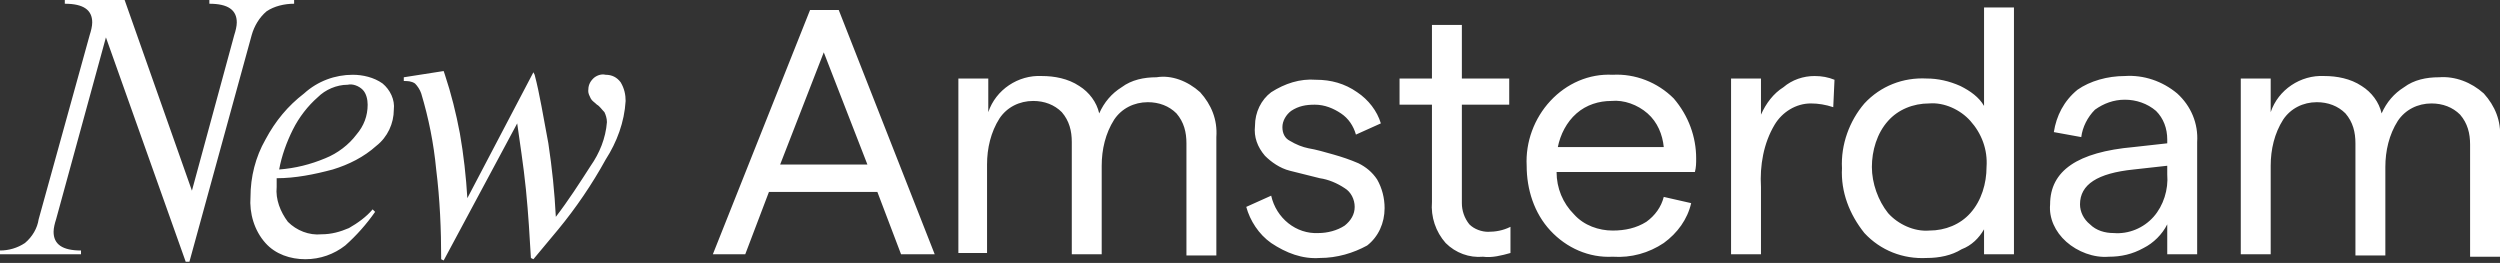 <?xml version="1.0" encoding="utf-8"?>
<!-- Generator: Adobe Illustrator 27.7.0, SVG Export Plug-In . SVG Version: 6.00 Build 0)  -->
<svg version="1.1" id="Layer_1" xmlns="http://www.w3.org/2000/svg" xmlns:xlink="http://www.w3.org/1999/xlink" x="0px" y="0px"
	 viewBox="0 0 200.6 21.1" style="enable-background:new 0 0 200.6 21.1;" xml:space="preserve">
<rect x="0" y="0" width="200.6" height="21.1" fill="#333333" stroke="none"/>
<style type="text/css">
	.st0{fill:#FFFFFF;}
</style>
<path class="st0" d="M16.9,0h6.7v0.3c-0.8,0-1.6,0.2-2.2,0.6c-0.6,0.5-1,1.2-1.2,1.9l-5,18.2h-0.3l-6.4-18l-4,14.6
	c-0.1,0.3-0.2,0.7-0.2,1c0,1,0.7,1.5,2.2,1.5v0.3H0v-0.3c0.7,0,1.4-0.2,2-0.6c0.6-0.5,1-1.2,1.1-1.9L7.2,2.8c0.1-0.3,0.2-0.7,0.2-1
	c0-1-0.7-1.5-2.2-1.5V0H10l5.4,15.3l3.4-12.5c0.1-0.3,0.2-0.7,0.2-1c0-1-0.7-1.5-2.2-1.5V0z M31.6,8.8c0,1.1-0.5,2.2-1.4,2.9
	c-1,0.9-2.2,1.5-3.5,1.9c-1.5,0.4-3,0.7-4.5,0.7c0,0.2,0,0.5,0,0.7c-0.1,1,0.3,2,0.9,2.8c0.7,0.7,1.7,1.1,2.7,1
	c0.8,0,1.5-0.2,2.2-0.5c0.7-0.4,1.4-0.9,1.9-1.5l0.2,0.2c-0.7,1-1.5,1.9-2.4,2.7c-0.9,0.7-2,1.1-3.2,1.1c-1.2,0-2.4-0.4-3.2-1.3
	c-0.9-1-1.3-2.4-1.2-3.7c0-1.6,0.4-3.2,1.2-4.6c0.8-1.5,1.8-2.7,3.1-3.7C25.5,6.5,26.9,6,28.3,6c0.8,0,1.7,0.2,2.4,0.7
	C31.3,7.2,31.7,8,31.6,8.8z M27.9,6.8c-0.9,0-1.8,0.4-2.4,1c-0.8,0.7-1.5,1.6-2,2.6c-0.5,1-0.9,2.1-1.1,3.2c1.3-0.1,2.5-0.4,3.7-0.9
	c1-0.4,1.9-1.1,2.5-1.9c0.6-0.7,0.9-1.5,0.9-2.4c0-0.4-0.1-0.9-0.4-1.2C28.8,6.9,28.3,6.7,27.9,6.8z M48.6,6c0.5,0,0.9,0.2,1.2,0.6
	c0.3,0.5,0.4,1,0.4,1.5c-0.1,1.7-0.7,3.3-1.6,4.7c-1.1,2-2.4,3.9-3.8,5.6l-2,2.4l-0.2-0.1c-0.1-1.7-0.2-3.5-0.4-5.5
	c-0.2-2-0.5-3.8-0.7-5.3l-5.9,11l-0.2-0.1c0-2.4-0.1-4.8-0.4-7.2c-0.2-2.1-0.6-4.1-1.2-6.1c-0.1-0.3-0.3-0.6-0.5-0.8
	c-0.3-0.2-0.6-0.2-0.9-0.2l0-0.3l3.2-0.5L35.7,6c0.5,1.5,0.9,3.1,1.2,4.7c0.3,1.7,0.5,3.5,0.6,5.2l5.3-10.1L42.9,6
	c0.4,1.5,0.7,3.4,1.1,5.5c0.3,2,0.5,3.9,0.6,5.9c1-1.3,1.9-2.7,2.8-4.1c0.7-1,1.2-2.2,1.3-3.5c0-0.3-0.1-0.6-0.2-0.8
	c-0.2-0.2-0.4-0.5-0.6-0.6c-0.2-0.2-0.4-0.3-0.5-0.5c-0.1-0.2-0.2-0.4-0.2-0.6c0-0.4,0.1-0.7,0.4-1C47.8,6.1,48.2,5.9,48.6,6L48.6,6
	z M72.3,20.4l-1.9-5h-8.7l-1.9,5h-2.6l7.8-19.6h2.3L75,20.4H72.3z M62.6,13.2h7l-3.5-9L62.6,13.2z M76.9,20.4V6.3h2.4V9
	c0.6-1.8,2.4-3,4.3-2.9c1,0,2.1,0.2,3,0.8c0.8,0.5,1.4,1.3,1.6,2.2c0.4-0.9,1-1.6,1.8-2.1c0.8-0.6,1.8-0.8,2.8-0.8
	C94,6,95.3,6.5,96.3,7.4c0.9,1,1.4,2.2,1.3,3.6v9.5h-2.4v-9c0-0.9-0.2-1.7-0.8-2.4c-0.6-0.6-1.4-0.9-2.3-0.9c-1.1,0-2.1,0.5-2.7,1.4
	c-0.7,1.1-1,2.4-1,3.7v7.1h-2.4v-9c0-0.9-0.2-1.7-0.8-2.4c-0.6-0.6-1.4-0.9-2.3-0.9c-1.1,0-2.1,0.5-2.7,1.4c-0.7,1.1-1,2.4-1,3.7
	v7.1H76.9z M105.9,20.7c-1.4,0.1-2.7-0.4-3.9-1.2c-1-0.7-1.7-1.8-2-2.9l2-0.9c0.4,1.8,2,3.1,3.8,3c0.7,0,1.5-0.2,2.1-0.6
	c0.5-0.4,0.8-0.9,0.8-1.5c0-0.6-0.3-1.2-0.8-1.5c-0.6-0.4-1.3-0.7-2-0.8c-0.8-0.2-1.6-0.4-2.4-0.6c-0.8-0.2-1.5-0.7-2-1.2
	c-0.6-0.7-0.9-1.5-0.8-2.4c0-1.1,0.5-2.1,1.3-2.7c1.1-0.7,2.3-1.1,3.6-1c1.2,0,2.3,0.3,3.3,1c0.9,0.6,1.6,1.5,1.9,2.5l-2,0.9
	c-0.2-0.7-0.6-1.3-1.2-1.7c-0.6-0.4-1.3-0.7-2.1-0.7c-0.7,0-1.3,0.1-1.9,0.5c-0.4,0.3-0.7,0.8-0.7,1.3c0,0.5,0.2,0.9,0.6,1.1
	c0.5,0.3,1,0.5,1.5,0.6c0.6,0.1,1.3,0.3,2,0.5c0.7,0.2,1.3,0.4,2,0.7c0.6,0.3,1.1,0.7,1.5,1.3c0.4,0.7,0.6,1.5,0.6,2.3
	c0,1.2-0.5,2.3-1.4,3C108.6,20.3,107.3,20.7,105.9,20.7L105.9,20.7z M121.2,20.3c-0.7,0.2-1.5,0.4-2.2,0.3c-1.1,0.1-2.2-0.3-3-1.1
	c-0.8-0.9-1.2-2.1-1.1-3.3V8.4h-2.6V6.3h2.6V2h2.4v4.3h3.8v2.1h-3.8v7.9c0,0.6,0.2,1.2,0.6,1.7c0.4,0.4,1,0.6,1.5,0.6
	c0.6,0,1.2-0.1,1.8-0.4L121.2,20.3z M136.1,12.7c0,0.4,0,0.7-0.1,1.1h-11.1c0,1.3,0.5,2.5,1.4,3.4c0.8,0.9,2,1.3,3.1,1.3
	c1,0,1.9-0.2,2.7-0.7c0.7-0.5,1.2-1.2,1.4-2l2.2,0.5c-0.3,1.3-1.1,2.4-2.2,3.2c-1.2,0.8-2.6,1.2-4.1,1.1c-1.9,0.1-3.7-0.7-5-2.1
	c-1.3-1.4-1.9-3.3-1.9-5.2c-0.1-1.9,0.6-3.8,1.9-5.2c1.3-1.4,3.1-2.2,5-2.1c1.8-0.1,3.6,0.6,4.9,1.9C135.5,9.3,136.1,11,136.1,12.7z
	 M125,11.8h8.5c-0.1-1-0.5-2-1.3-2.7c-0.8-0.7-1.9-1.1-2.9-1c-1,0-2,0.3-2.8,1C125.7,9.8,125.2,10.8,125,11.8z M147.1,8.6
	c-0.6-0.2-1.2-0.3-1.8-0.3c-1.2,0-2.3,0.7-2.9,1.7c-0.9,1.5-1.2,3.3-1.1,5v5.4h-2.4V6.3h2.4v2.9c0.4-0.9,1-1.7,1.8-2.2
	c0.7-0.6,1.6-0.9,2.5-0.9c0.6,0,1.1,0.1,1.6,0.3L147.1,8.6z M154.6,20.7c-1.9,0.1-3.7-0.6-5-2c-1.2-1.5-1.9-3.3-1.8-5.2
	c-0.1-1.9,0.6-3.8,1.8-5.2c1.3-1.4,3.1-2.1,5-2c0.9,0,1.8,0.2,2.7,0.6c0.8,0.4,1.5,0.9,1.9,1.6V0.6h2.4v19.8h-2.4v-2
	c-0.4,0.7-1,1.3-1.8,1.6C156.6,20.5,155.6,20.7,154.6,20.7L154.6,20.7z M151.5,17.1c0.8,0.9,2.1,1.5,3.3,1.4c1.3,0,2.5-0.5,3.3-1.4
	c0.9-1,1.3-2.4,1.3-3.7c0.1-1.4-0.4-2.7-1.3-3.7c-0.8-0.9-2.1-1.5-3.3-1.4c-1.3,0-2.5,0.5-3.3,1.4c-0.9,1-1.3,2.4-1.3,3.7
	C150.2,14.7,150.7,16.1,151.5,17.1z M170.5,6.1c1.5-0.1,3,0.4,4.2,1.4c1.1,1,1.7,2.4,1.6,3.9v9h-2.4V18c-0.4,0.8-1.1,1.5-1.9,1.9
	c-0.9,0.5-1.8,0.7-2.8,0.7c-1.2,0.1-2.5-0.4-3.4-1.2c-0.9-0.8-1.4-1.9-1.3-3c0-2.7,2.2-4.2,6.7-4.6l2.7-0.3v-0.3
	c0-0.9-0.3-1.7-0.9-2.3c-0.7-0.6-1.6-0.9-2.5-0.9c-0.9,0-1.7,0.3-2.4,0.8c-0.6,0.6-1,1.4-1.1,2.2l-2.2-0.4c0.2-1.3,0.8-2.5,1.9-3.4
	C167.7,6.5,169.1,6.1,170.5,6.1L170.5,6.1z M169.6,18.7c1.2,0.1,2.4-0.4,3.2-1.3c0.8-0.9,1.2-2.2,1.1-3.4v-0.7l-2.7,0.3
	c-2.9,0.3-4.3,1.2-4.3,2.8c0,0.6,0.3,1.2,0.8,1.6C168.2,18.5,168.9,18.7,169.6,18.7L169.6,18.7z M179.8,20.4V6.3h2.4V9
	c0.6-1.8,2.4-3,4.3-2.9c1,0,2.1,0.2,3,0.8c0.8,0.5,1.4,1.3,1.6,2.2c0.4-0.9,1-1.6,1.8-2.1c0.8-0.6,1.8-0.8,2.8-0.8
	c1.3-0.1,2.6,0.4,3.6,1.3c0.9,1,1.4,2.2,1.3,3.6v9.5h-2.4v-9c0-0.9-0.2-1.7-0.8-2.4c-0.6-0.6-1.4-0.9-2.3-0.9
	c-1.1,0-2.1,0.5-2.7,1.4c-0.7,1.1-1,2.4-1,3.7v7.1H189v-9c0-0.9-0.2-1.7-0.8-2.4c-0.6-0.6-1.4-0.9-2.3-0.9c-1.1,0-2.1,0.5-2.7,1.4
	c-0.7,1.1-1,2.4-1,3.7v7.1L179.8,20.4z"/>
</svg>
